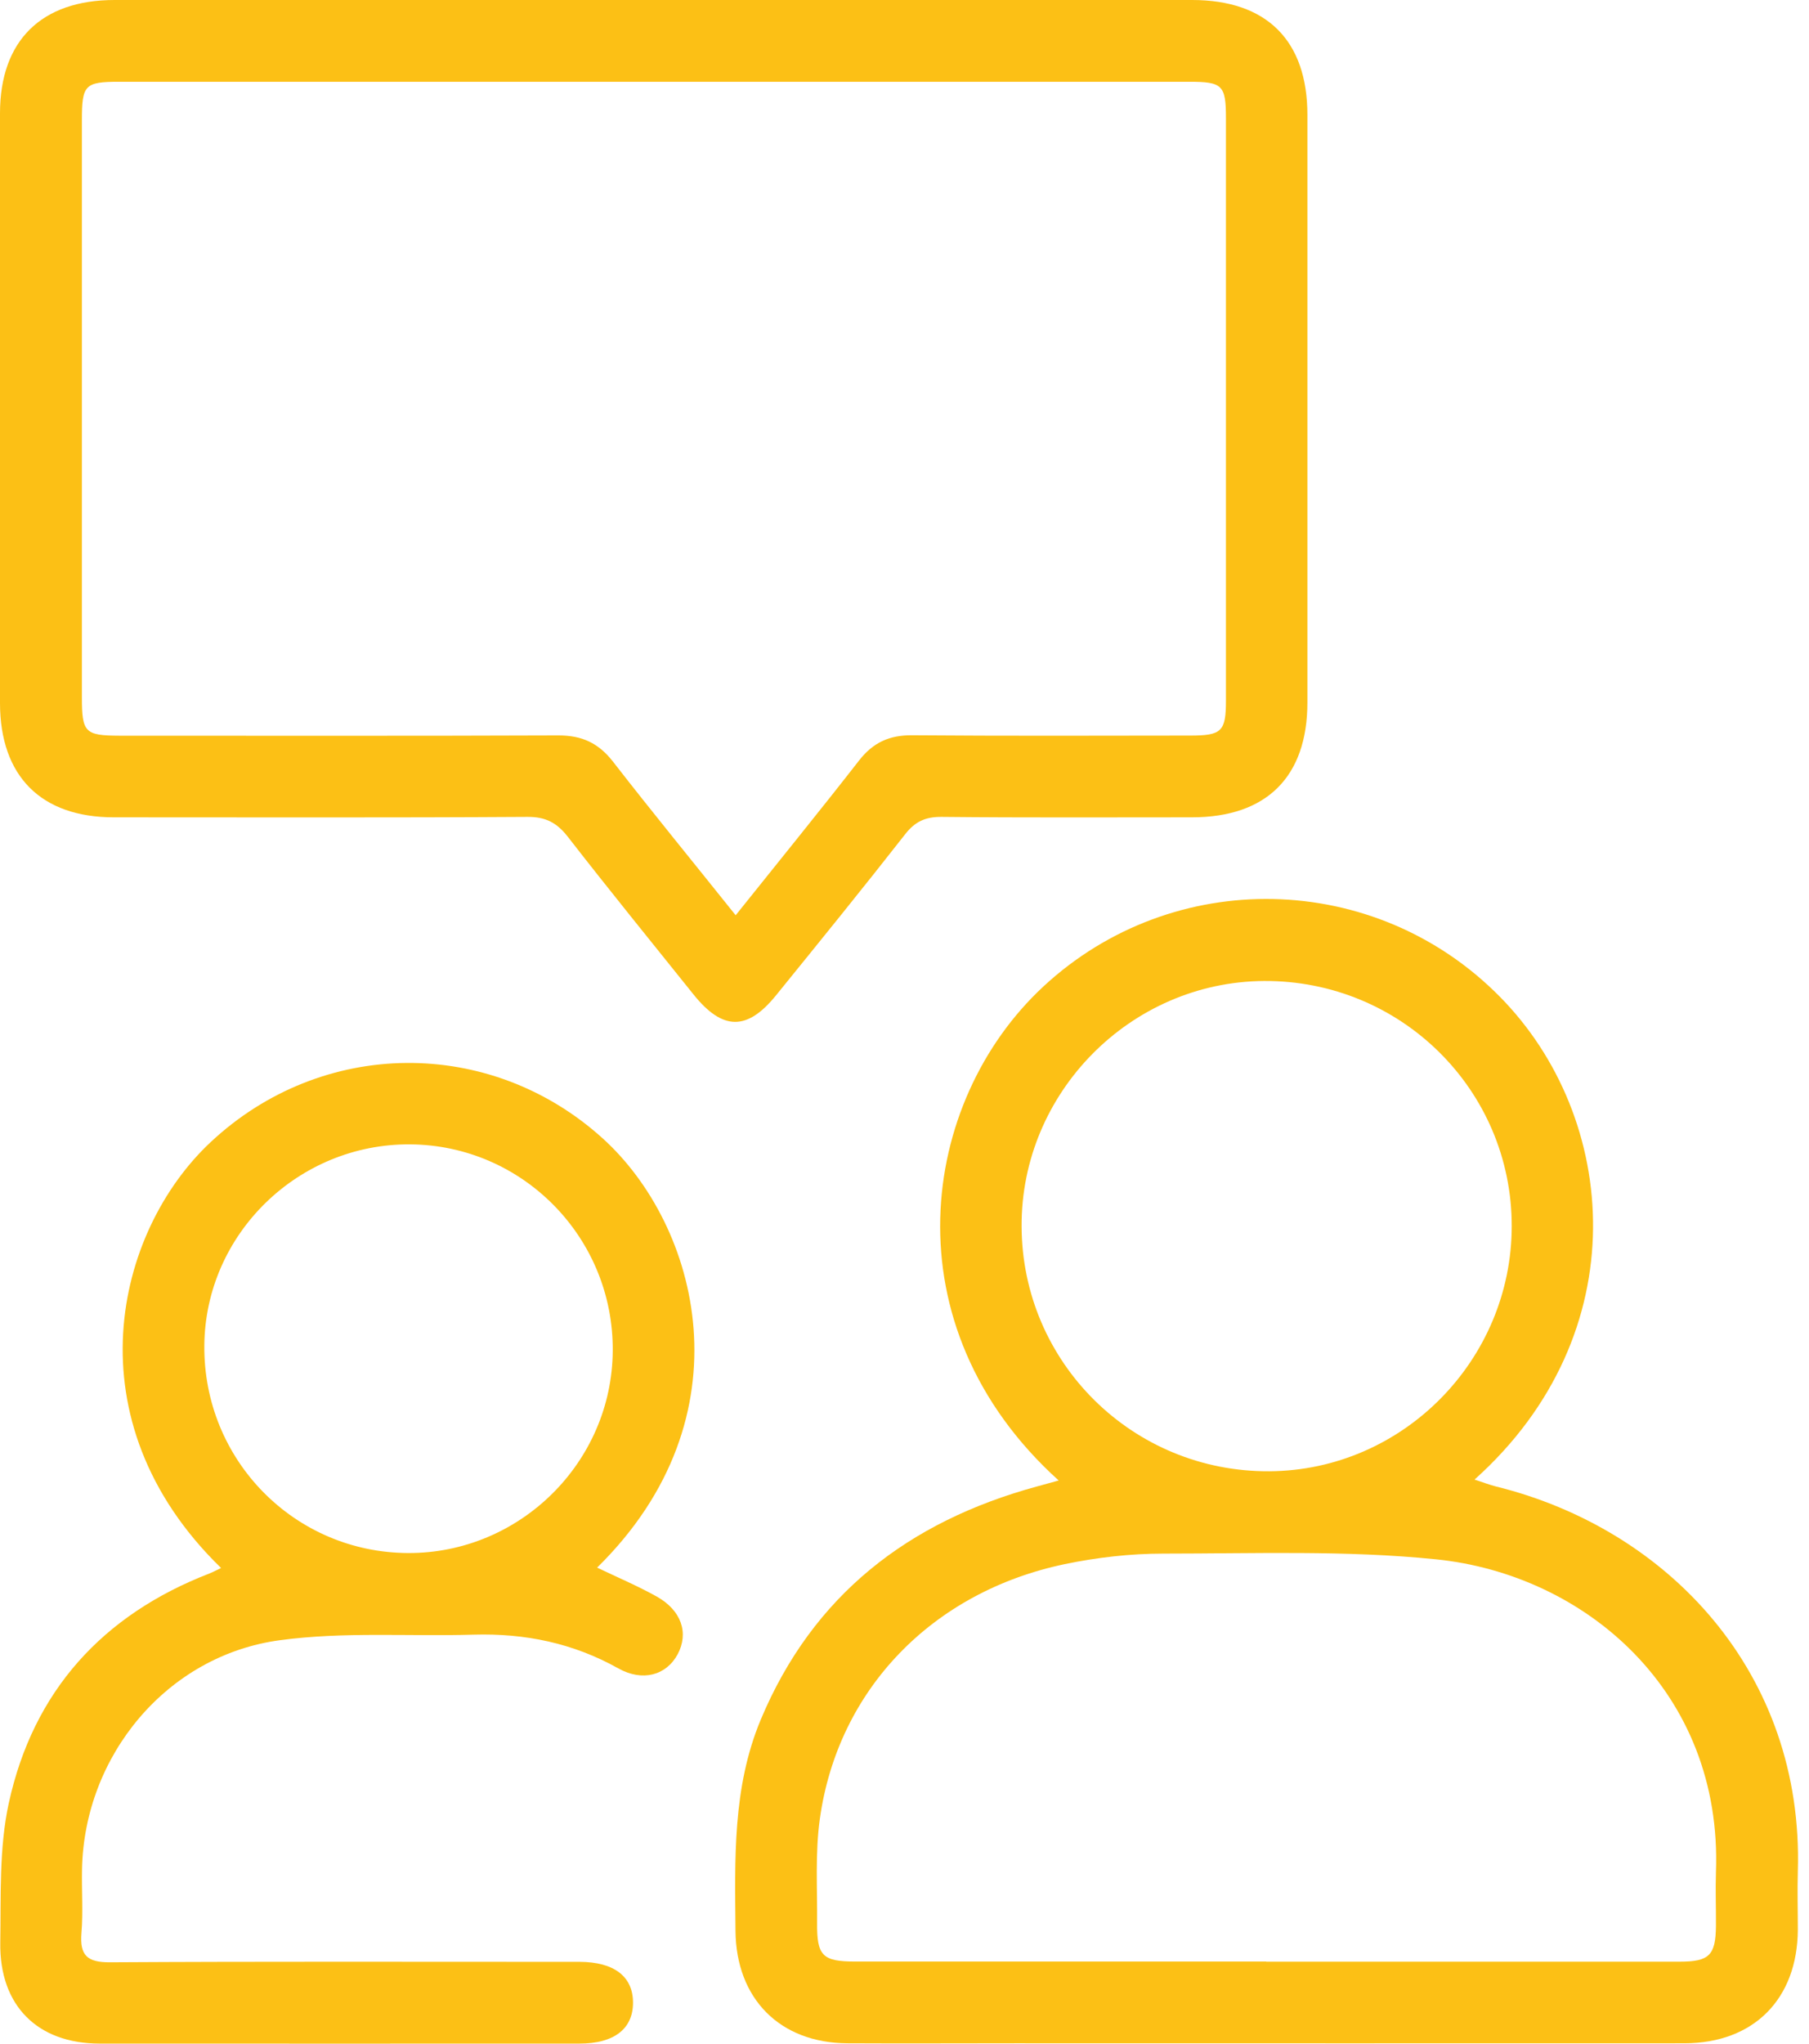 <svg width="85" height="96" viewBox="0 0 85 96" fill="none" xmlns="http://www.w3.org/2000/svg">
<path d="M49.751 69.551C41.678 62.261 43.208 51.74 49.024 46.342C55.114 40.691 64.599 40.876 70.463 46.809C76.087 52.494 76.938 62.651 69.284 69.503C69.654 69.62 69.963 69.743 70.285 69.825C78.426 71.835 84.756 78.625 84.475 87.897C84.448 88.816 84.475 89.735 84.475 90.654C84.454 93.905 82.404 95.976 79.153 95.983C68.673 95.99 58.2 95.983 47.721 95.983C45.08 95.983 42.44 95.997 39.806 95.983C36.638 95.963 34.587 93.885 34.559 90.702C34.532 87.342 34.409 83.981 35.746 80.778C38.201 74.921 42.687 71.478 48.702 69.832C49.038 69.743 49.367 69.647 49.751 69.544V69.551ZM59.504 92.149C65.978 92.149 72.452 92.149 78.92 92.149C80.312 92.149 80.614 91.848 80.627 90.476C80.634 89.639 80.6 88.796 80.627 87.959C80.95 79.468 74.482 73.954 67.466 73.248C63.234 72.816 58.934 72.98 54.661 72.98C53.118 72.98 51.548 73.159 50.032 73.474C43.805 74.777 39.374 79.365 38.524 85.428C38.297 87.04 38.407 88.7 38.393 90.332C38.38 91.882 38.654 92.143 40.197 92.143C46.63 92.143 53.063 92.143 59.497 92.143L59.504 92.149ZM48.002 57.604C48.023 64.009 53.228 69.153 59.648 69.112C65.916 69.071 71.032 63.886 71.032 57.59C71.032 51.191 65.813 46.04 59.387 46.082C53.118 46.123 47.974 51.328 48.002 57.604Z" fill="#FCC015"/>
<path d="M30.698 0C39.134 0 47.577 0 56.013 0C59.517 0 61.431 1.9 61.431 5.398C61.431 14.595 61.431 23.799 61.431 32.996C61.431 36.487 59.517 38.393 56.006 38.393C52.09 38.393 48.166 38.414 44.25 38.373C43.496 38.366 43.002 38.585 42.536 39.182C40.54 41.733 38.496 44.25 36.459 46.761C35.101 48.434 33.949 48.413 32.584 46.712C30.609 44.25 28.613 41.795 26.679 39.305C26.165 38.647 25.637 38.366 24.779 38.373C18.298 38.414 11.824 38.393 5.343 38.393C1.927 38.393 0.007 36.459 0 33.037C0 23.799 0 14.56 0 5.322C0 1.913 1.941 0 5.384 0C13.82 0 22.262 0 30.698 0ZM34.566 42.995C36.59 40.465 38.51 38.105 40.375 35.712C41.027 34.882 41.788 34.532 42.844 34.539C47.199 34.573 51.561 34.559 55.923 34.553C57.405 34.553 57.604 34.361 57.604 32.907C57.604 23.792 57.604 14.67 57.604 5.555C57.604 3.998 57.439 3.841 55.875 3.841C39.12 3.841 22.365 3.841 5.61 3.841C3.985 3.841 3.848 3.985 3.848 5.644C3.848 14.684 3.848 23.716 3.848 32.756C3.848 34.408 3.992 34.553 5.61 34.559C12.489 34.559 19.368 34.573 26.247 34.546C27.351 34.546 28.126 34.909 28.805 35.78C30.664 38.174 32.584 40.513 34.573 43.002L34.566 42.995Z" fill="#FCC015"/>
<path d="M10.383 73.652C3.264 66.725 5.404 57.85 9.903 53.646C15.136 48.756 23.016 48.694 28.304 53.461C32.831 57.542 35.286 66.54 28.057 73.638C29.004 74.091 29.957 74.496 30.856 74.996C32.022 75.648 32.371 76.711 31.843 77.706C31.308 78.7 30.19 79.009 29.052 78.371C26.933 77.184 24.669 76.718 22.255 76.787C19.224 76.876 16.151 76.642 13.161 77.047C7.853 77.754 3.957 82.458 3.854 87.808C3.834 88.809 3.909 89.811 3.827 90.805C3.744 91.847 4.087 92.184 5.164 92.177C12.242 92.136 19.32 92.156 26.398 92.156C26.679 92.156 26.96 92.156 27.234 92.156C28.853 92.163 29.744 92.842 29.744 94.076C29.744 95.304 28.853 95.997 27.234 95.997C19.718 95.997 12.201 96.004 4.684 95.997C1.762 95.997 -0.028 94.214 0.013 91.265C0.048 89.07 -0.048 86.82 0.411 84.708C1.557 79.454 4.807 75.861 9.841 73.913C10.02 73.844 10.184 73.748 10.383 73.659V73.652ZM19.265 53.756C14.005 53.722 9.649 57.974 9.601 63.193C9.547 68.577 13.833 72.939 19.189 72.953C24.429 72.966 28.757 68.694 28.791 63.454C28.832 58.139 24.56 53.79 19.265 53.756Z" fill="#FCC015"/>
</svg>
